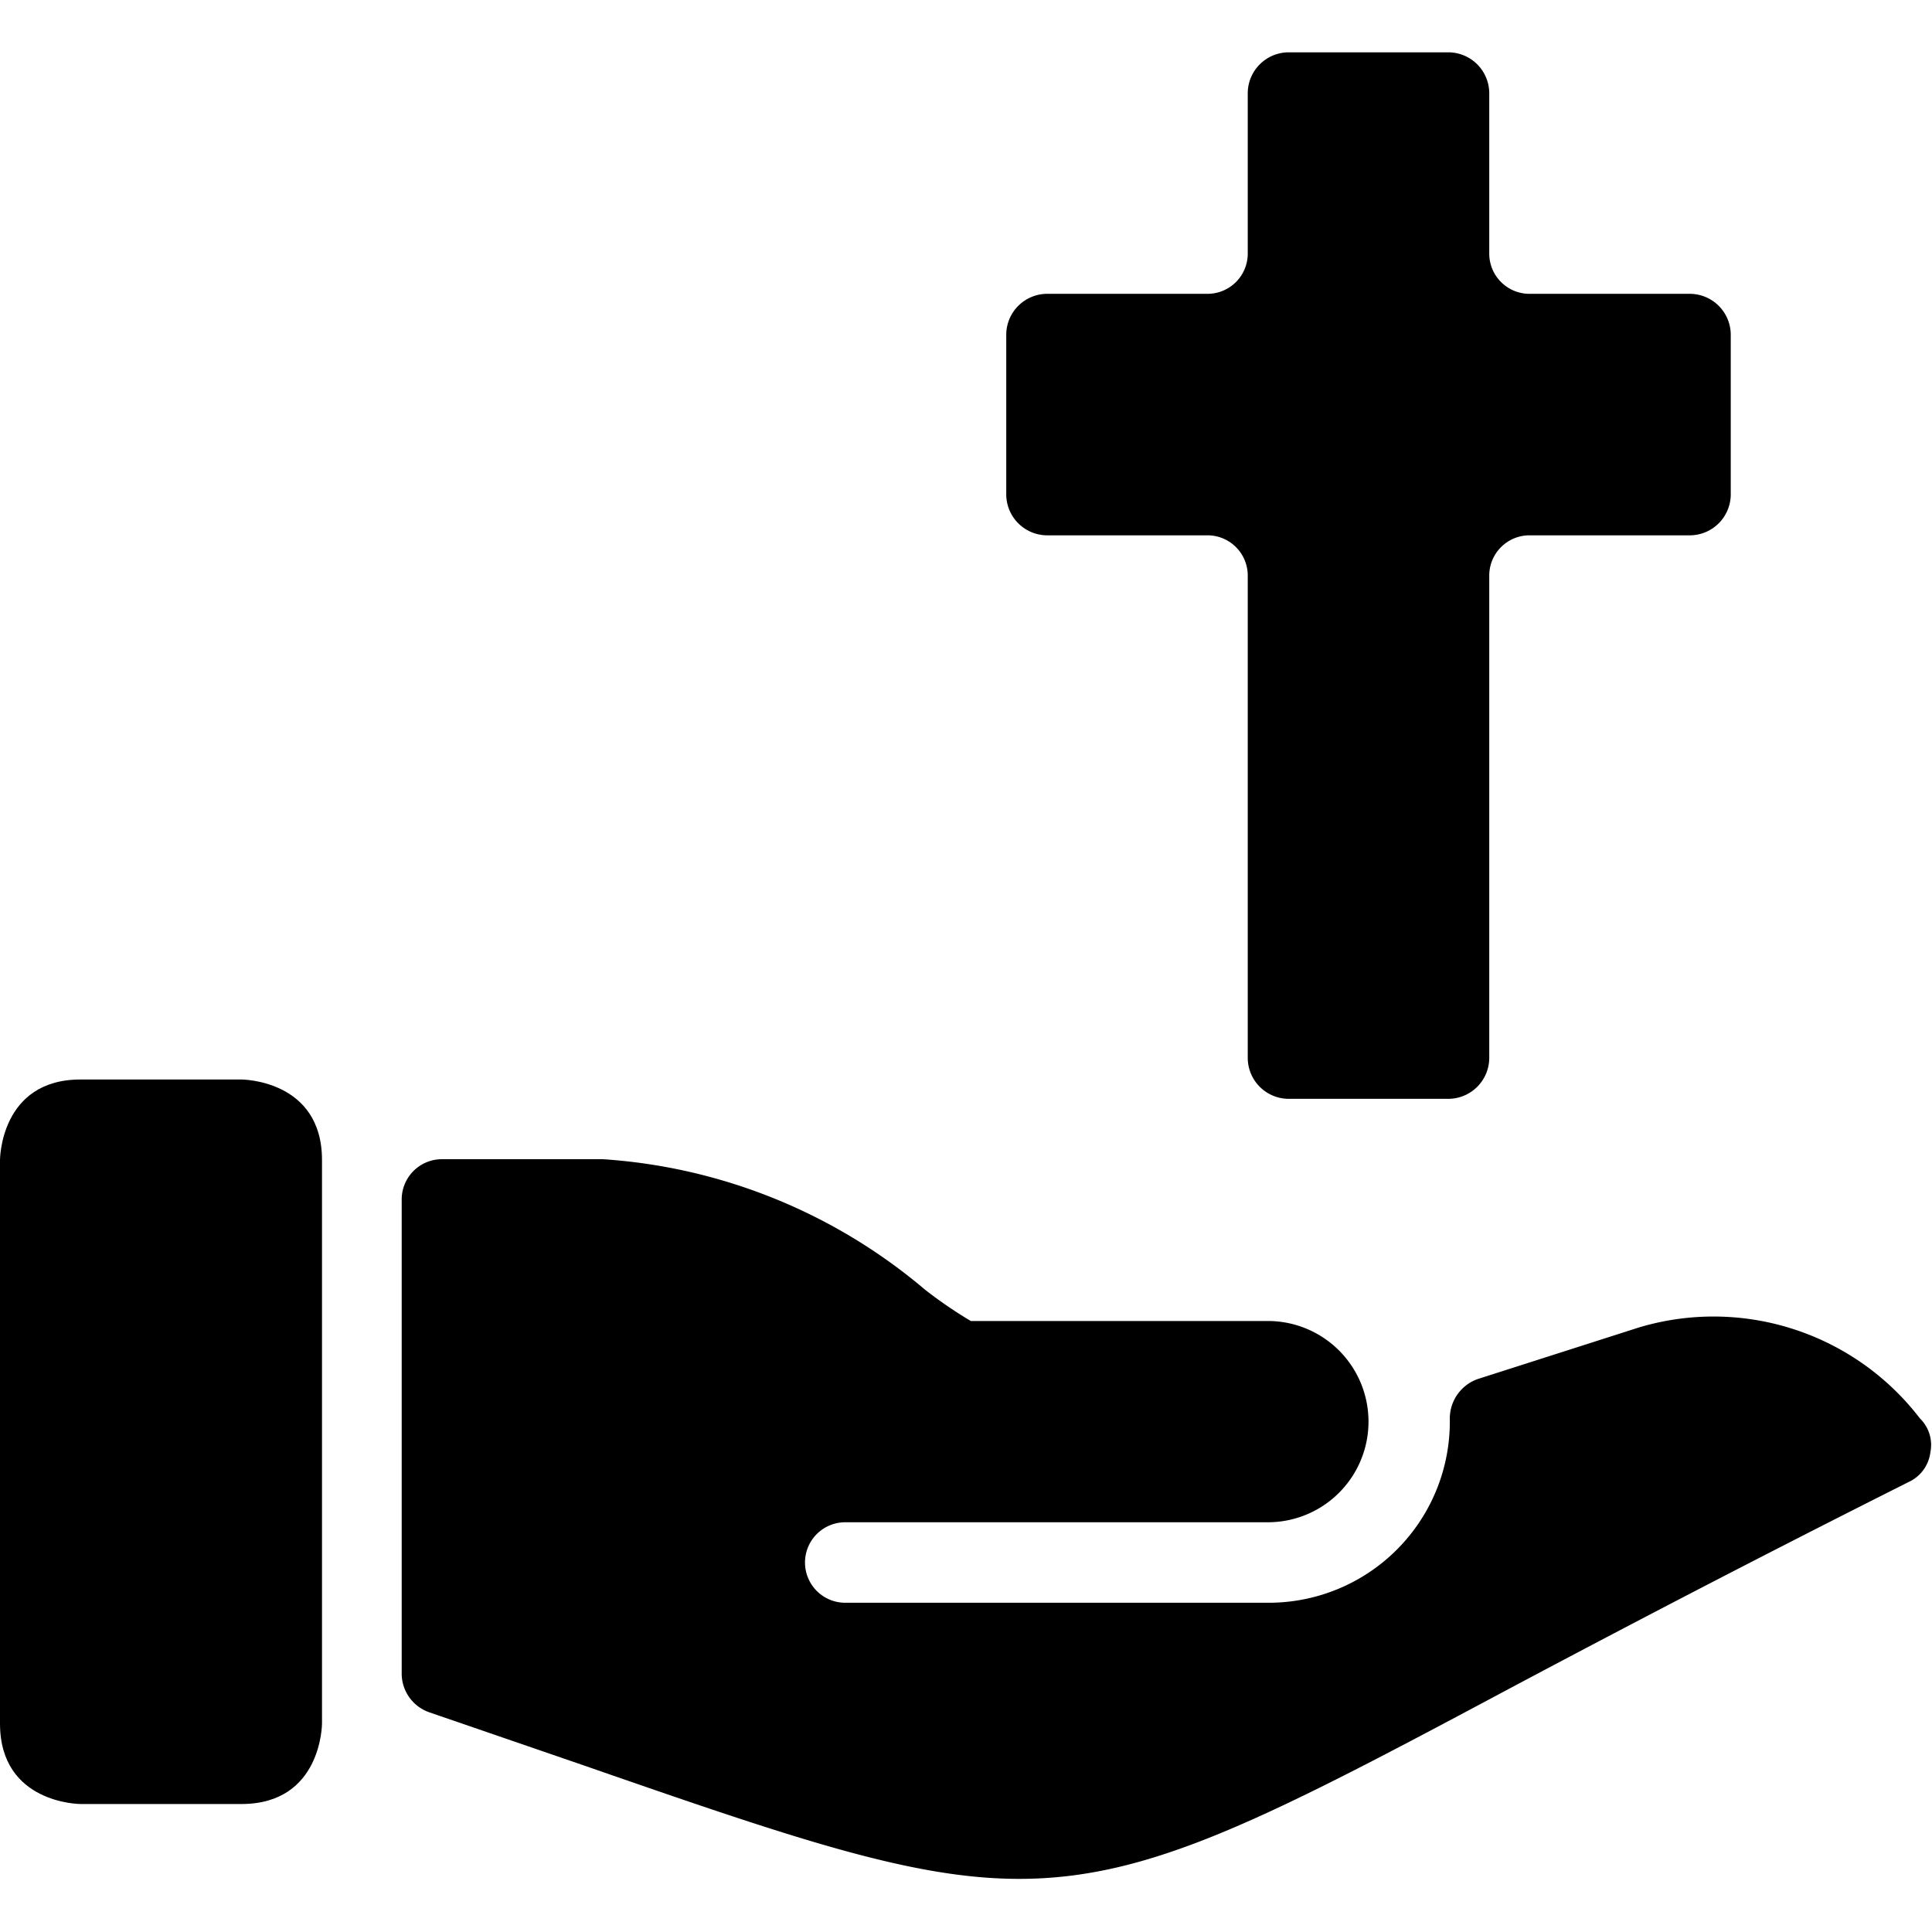 <svg xmlns="http://www.w3.org/2000/svg" viewBox="0 0 24 24"><g><path d="M1 13.41h2s1 0 1 1v7s0 1 -1 1H1s-1 0 -1 -1v-7s0 -1 1 -1" fill="#000000" stroke-width="1"></path><path d="M23.85 17.62a3.23 3.23 0 0 0 -3.49 -1.13l-2 0.64a0.52 0.52 0 0 0 -0.35 0.49 2.25 2.25 0 0 1 -2.25 2.29H10.5a0.5 0.5 0 0 1 -0.5 -0.5 0.5 0.5 0 0 1 0.5 -0.5h5.25a1.25 1.25 0 0 0 0 -2.5h-3.69a5.4 5.4 0 0 1 -0.57 -0.39 6.89 6.89 0 0 0 -4 -1.62h-2a0.5 0.5 0 0 0 -0.5 0.5v5.9a0.51 0.51 0 0 0 0.34 0.47l1.92 0.66c2.62 0.91 4.08 1.41 5.41 1.41 1.63 0 3.05 -0.74 6.14 -2.39 1.28 -0.68 2.88 -1.52 4.91 -2.54a0.47 0.47 0 0 0 0.27 -0.37 0.46 0.46 0 0 0 -0.13 -0.42Z" fill="#000000" stroke-width="1"></path><path d="M13 6.65h2a0.5 0.5 0 0 1 0.5 0.5v6a0.51 0.51 0 0 0 0.5 0.5h2a0.51 0.51 0 0 0 0.5 -0.5v-6a0.5 0.5 0 0 1 0.5 -0.5h2a0.51 0.51 0 0 0 0.5 -0.5v-2a0.51 0.51 0 0 0 -0.5 -0.5h-2a0.5 0.5 0 0 1 -0.5 -0.5v-2a0.51 0.51 0 0 0 -0.5 -0.5h-2a0.51 0.51 0 0 0 -0.5 0.5v2a0.5 0.5 0 0 1 -0.5 0.5h-2a0.51 0.51 0 0 0 -0.5 0.5v2a0.51 0.51 0 0 0 0.5 0.5Z" fill="#000000" stroke-width="1"></path></g></svg>